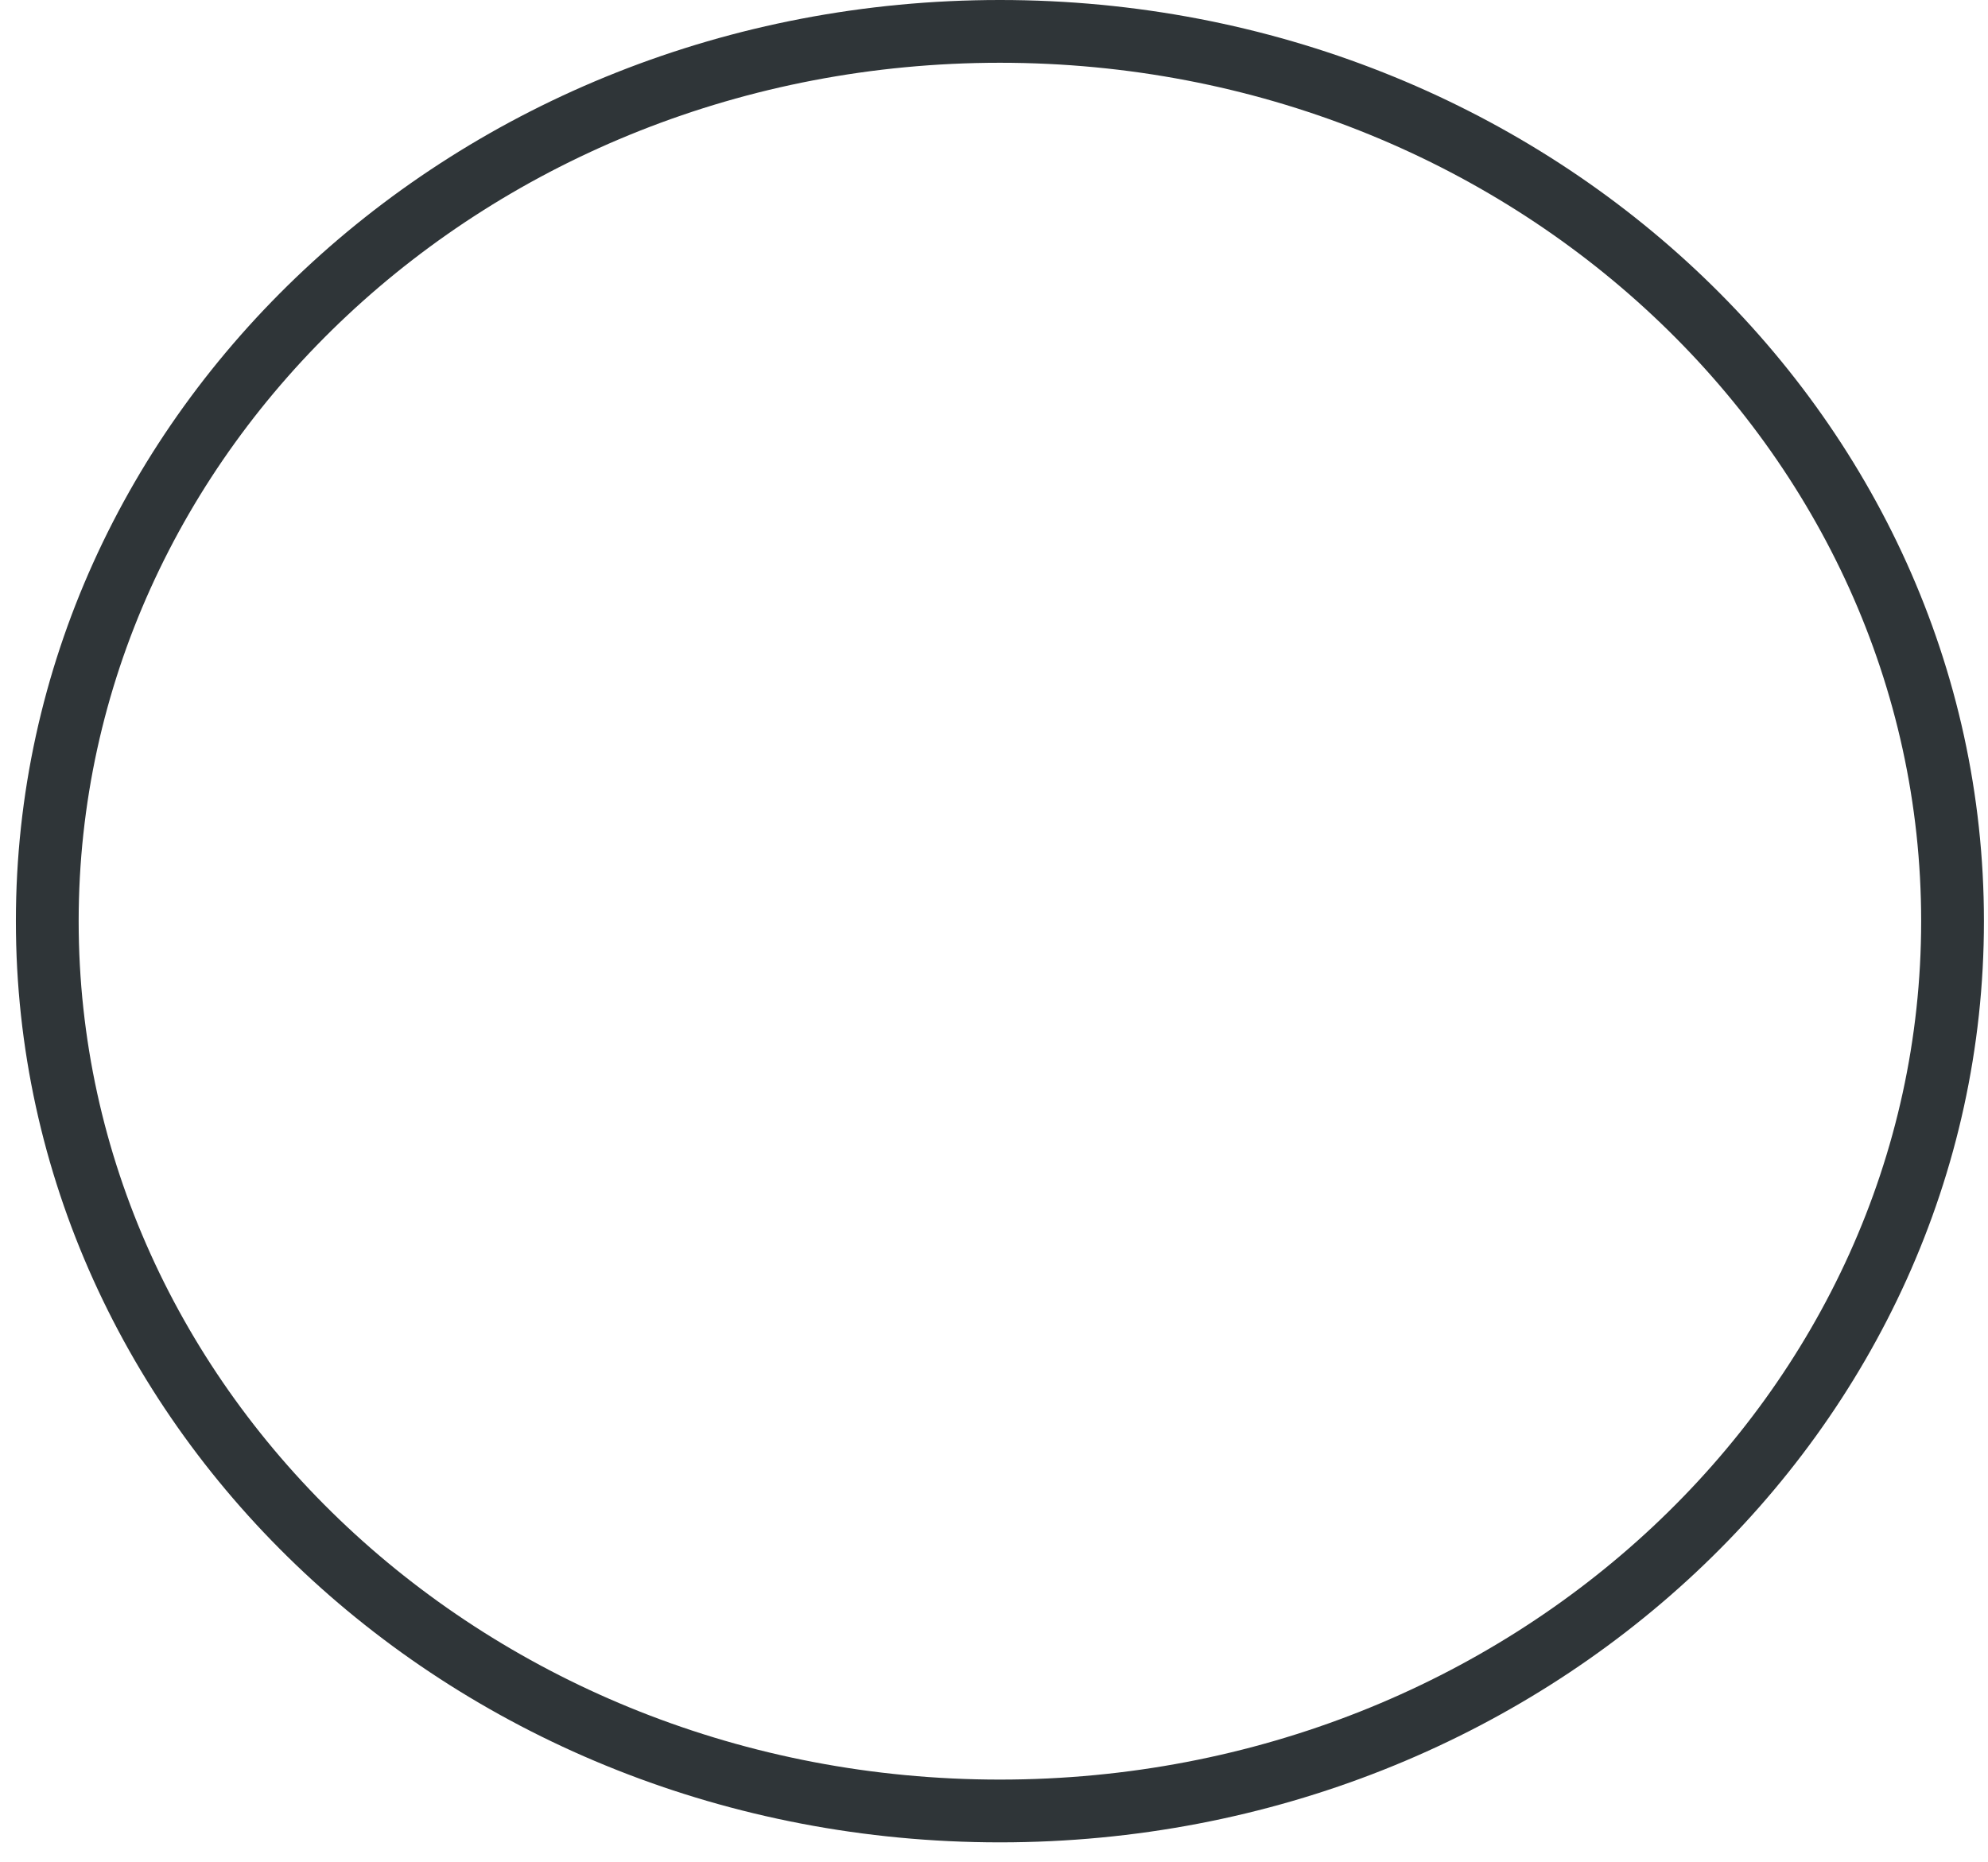 <?xml version="1.0" encoding="UTF-8"?> <svg xmlns="http://www.w3.org/2000/svg" width="95" height="89" viewBox="0 0 95 89" fill="none"> <path d="M93.306 44.029C93.306 67.425 73.019 86.557 47.782 86.557C22.546 86.557 2.259 67.425 2.259 44.029C2.259 20.632 22.546 1.5 47.782 1.5C73.019 1.5 93.306 20.632 93.306 44.029Z" stroke="#2F3538" stroke-width="3"></path> </svg> 